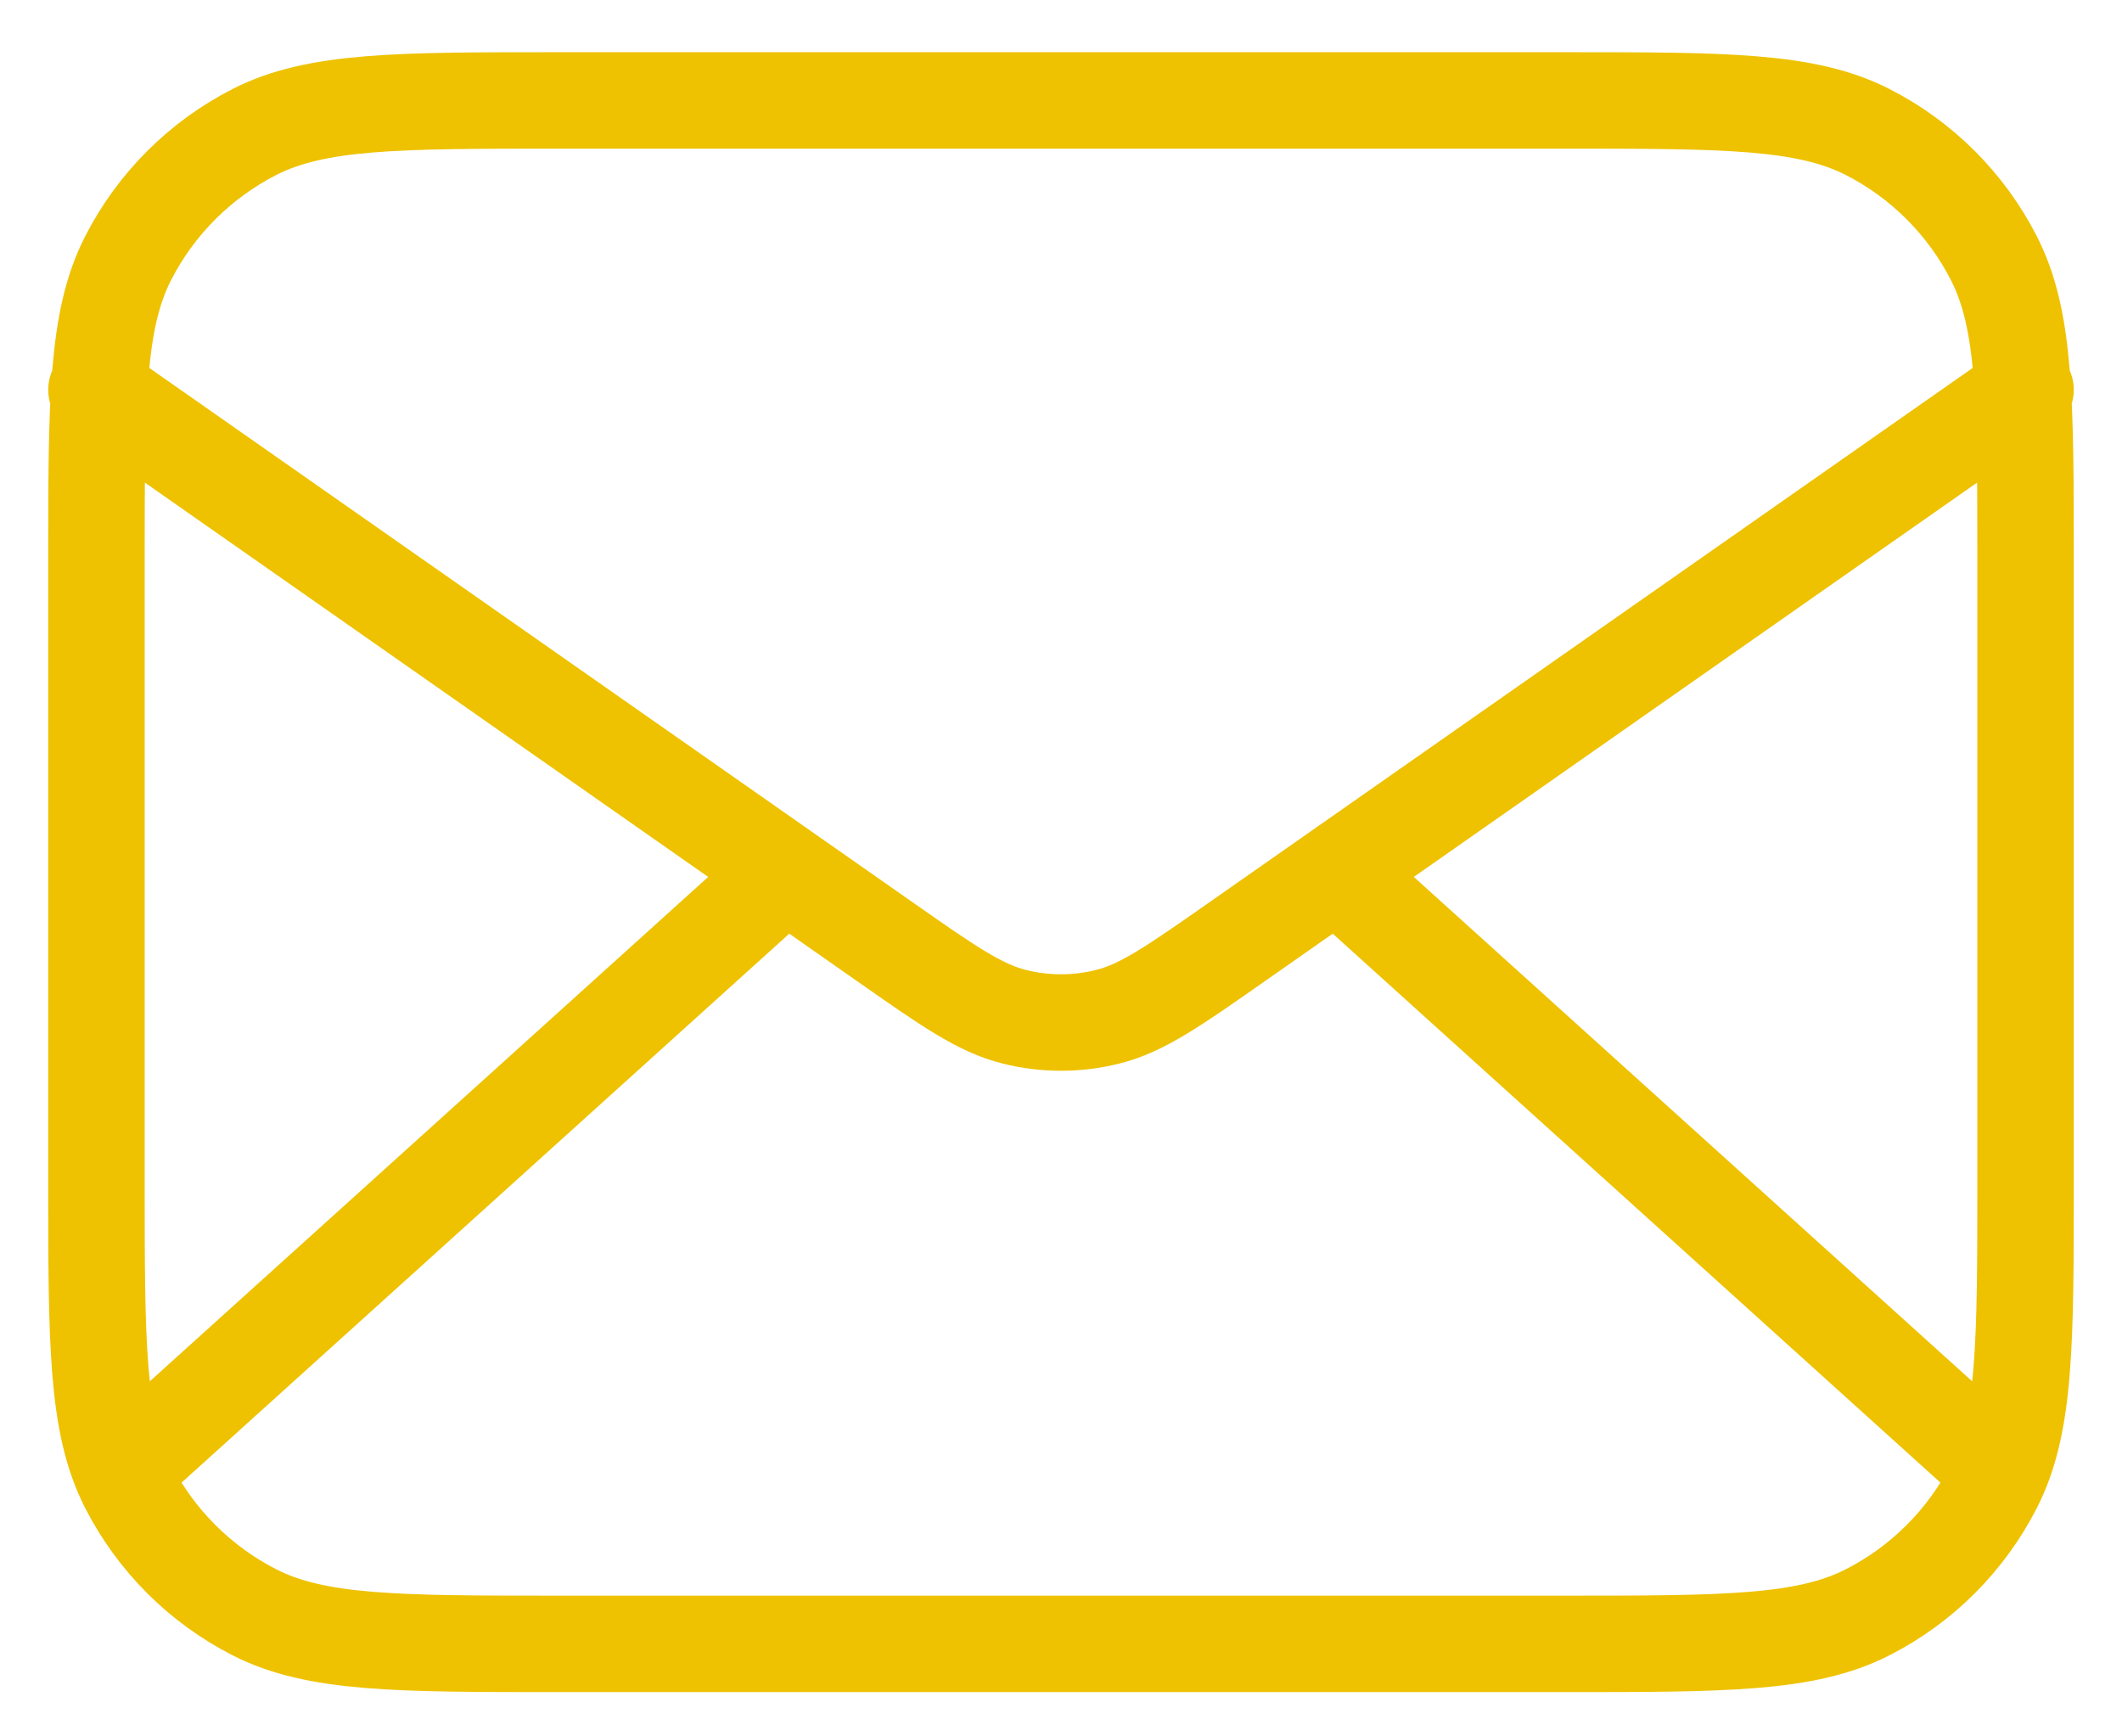 <svg width="22" height="18" viewBox="0 0 22 18" fill="none" xmlns="http://www.w3.org/2000/svg">
<path d="M20.5 15.041L13.857 9.041M8.143 9.041L1.5 15.041M1 4.041L9.165 9.756C9.826 10.219 10.157 10.451 10.516 10.54C10.834 10.62 11.166 10.62 11.484 10.54C11.843 10.451 12.174 10.219 12.835 9.756L21 4.041M5.8 17.041H16.2C17.88 17.041 18.72 17.041 19.362 16.714C19.927 16.426 20.385 15.967 20.673 15.403C21 14.761 21 13.921 21 12.241V5.841C21 4.161 21 3.321 20.673 2.679C20.385 2.115 19.927 1.656 19.362 1.368C18.72 1.041 17.88 1.041 16.2 1.041H5.8C4.12 1.041 3.28 1.041 2.638 1.368C2.074 1.656 1.615 2.115 1.327 2.679C1 3.321 1 4.161 1 5.841V12.241C1 13.921 1 14.761 1.327 15.403C1.615 15.967 2.074 16.426 2.638 16.714C3.28 17.041 4.12 17.041 5.8 17.041Z" stroke="#EEC200" stroke-linecap="round" stroke-linejoin="round"/>
</svg>
